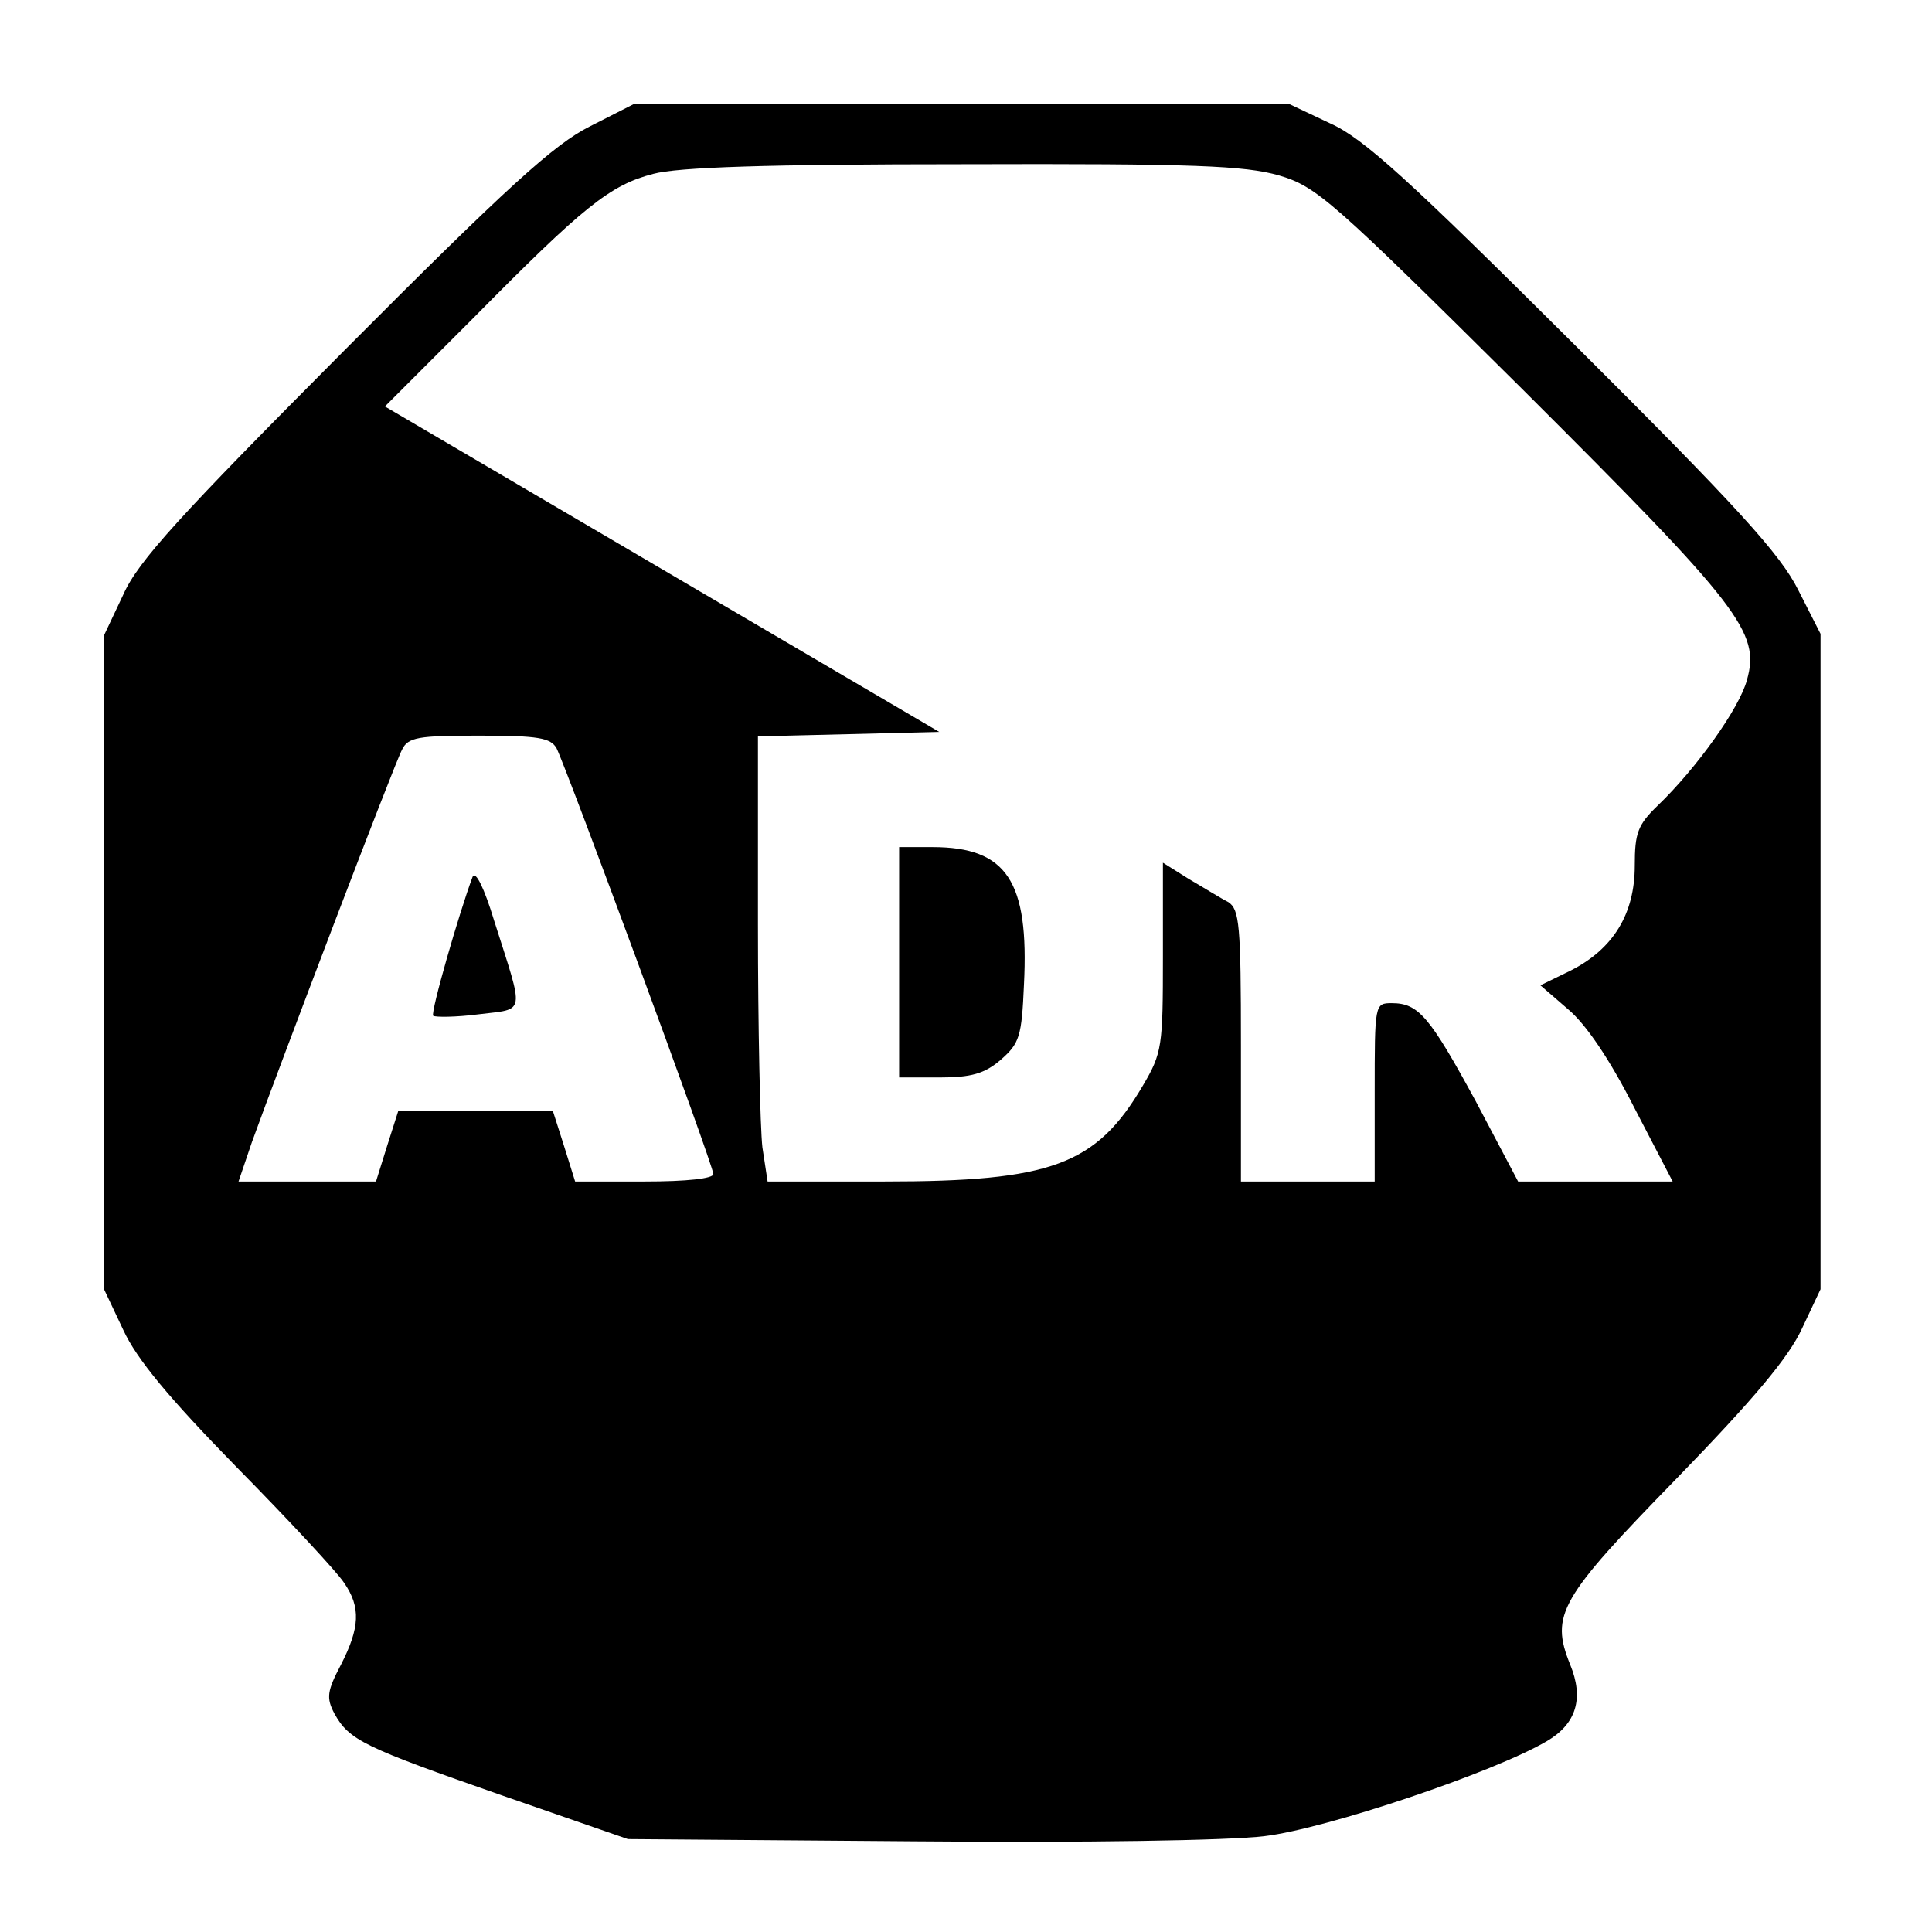 <?xml version="1.0" standalone="no"?>
<!DOCTYPE svg PUBLIC "-//W3C//DTD SVG 20010904//EN"
 "http://www.w3.org/TR/2001/REC-SVG-20010904/DTD/svg10.dtd">
<svg version="1.0" xmlns="http://www.w3.org/2000/svg"
 width="260pt" height="260pt" viewBox="0 0 260 260"
 preserveAspectRatio="xMidYMid meet">
<g transform="translate(0,260) scale(0.1,-0.1)"
fill="#000000" stroke="none">
<path d="M794 2430 c-48 -24 -111 -81 -331 -302 -221 -222 -277 -283 -297
-328 l-26 -55 0 -440 0 -440 26 -55 c18 -39 61 -91 153 -185 70 -71 135 -141
144 -155 23 -33 21 -61 -4 -110 -19 -36 -20 -45 -9 -66 20 -36 39 -45 225
-110 l170 -59 387 -3 c228 -2 421 1 470 7 83 10 309 86 380 128 39 23 50 57
31 103 -27 67 -14 89 143 250 104 107 151 163 169 202 l25 53 0 441 0 441 -30
59 c-24 48 -81 111 -302 331 -222 221 -283 277 -328 297 l-55 26 -441 0 -441
0 -59 -30z m927 -66 c51 -15 71 -33 327 -287 295 -294 321 -328 303 -392 -10
-38 -68 -119 -120 -169 -27 -26 -31 -37 -31 -81 0 -65 -29 -112 -86 -141 l-41
-20 37 -32 c24 -20 56 -67 89 -132 l52 -100 -104 0 -104 0 -57 108 c-62 114
-77 132 -113 132 -23 0 -23 -1 -23 -120 l0 -120 -90 0 -90 0 0 183 c0 163 -2
183 -17 193 -10 5 -34 20 -53 31 l-35 22 0 -127 c0 -120 -1 -129 -27 -173 -63
-107 -123 -129 -348 -129 l-157 0 -7 46 c-3 26 -6 161 -6 300 l0 253 122 3
122 3 -373 219 -373 219 119 119 c148 150 184 179 242 194 33 9 154 13 417 13
312 1 379 -2 425 -15z m-972 -771 c14 -28 211 -561 211 -573 0 -6 -35 -10 -93
-10 l-93 0 -15 48 -15 47 -104 0 -104 0 -15 -47 -15 -48 -92 0 -93 0 18 53
c35 97 192 510 202 528 8 17 22 19 104 19 80 0 96 -3 104 -17z"/>
<path d="M1210 1305 l0 -155 54 0 c43 0 61 5 83 24 25 22 28 31 31 101 7 139
-23 185 -123 185 l-45 0 0 -155z"/>
<path d="M636 1420 c-18 -48 -57 -183 -53 -187 3 -2 30 -2 61 2 64 8 62 -3 21
126 -13 43 -25 68 -29 59z"/>
</g>
</svg>
